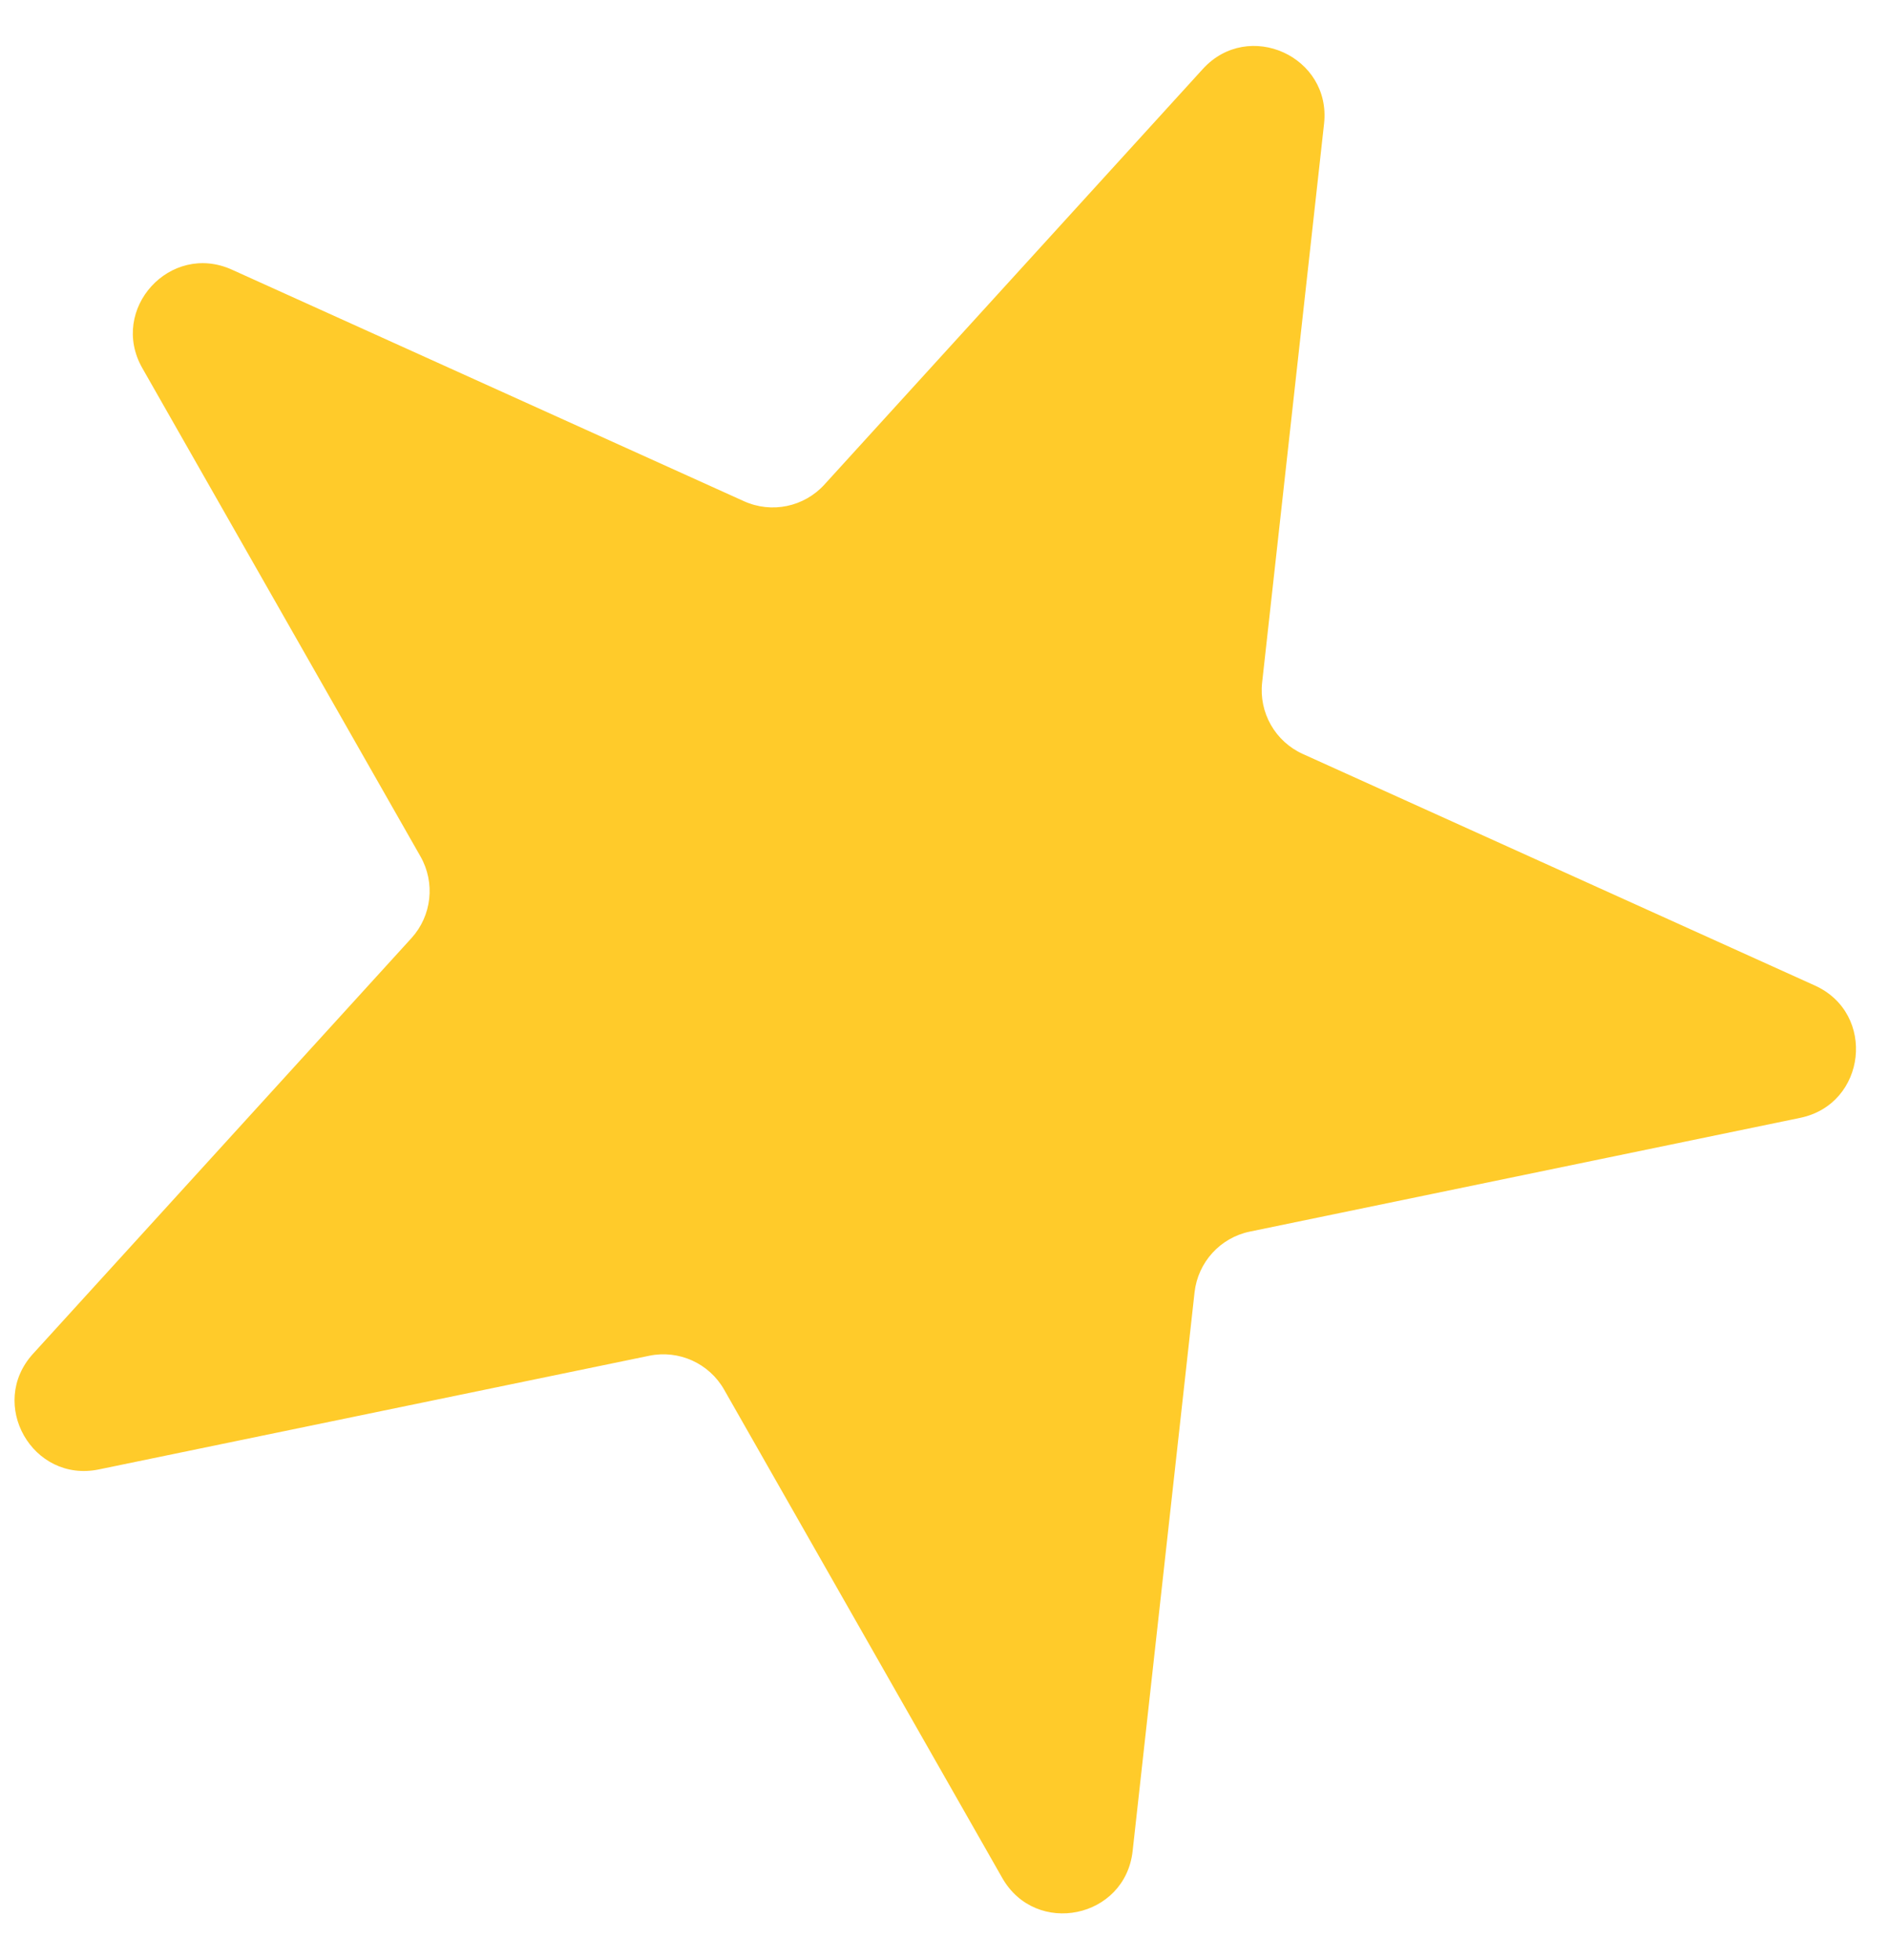 <svg width="27" height="28" viewBox="0 0 27 28" fill="none" xmlns="http://www.w3.org/2000/svg">
<path d="M17.192 0.986C17.844 0.27 19.032 0.807 18.925 1.769L18.04 9.752C17.992 10.182 18.227 10.595 18.622 10.773L25.94 14.081C26.823 14.48 26.679 15.776 25.73 15.972L17.865 17.597C17.441 17.684 17.122 18.035 17.074 18.466L16.189 26.448C16.082 27.411 14.806 27.674 14.326 26.833L10.35 19.855C10.136 19.479 9.703 19.283 9.279 19.371L1.414 20.995C0.465 21.192 -0.18 20.059 0.472 19.343L5.88 13.405C6.172 13.085 6.224 12.613 6.01 12.237L2.034 5.259C1.555 4.417 2.432 3.454 3.315 3.853L10.633 7.161C11.028 7.34 11.492 7.244 11.784 6.923L17.192 0.986Z" fill="#FFCB2A"/>
</svg>
